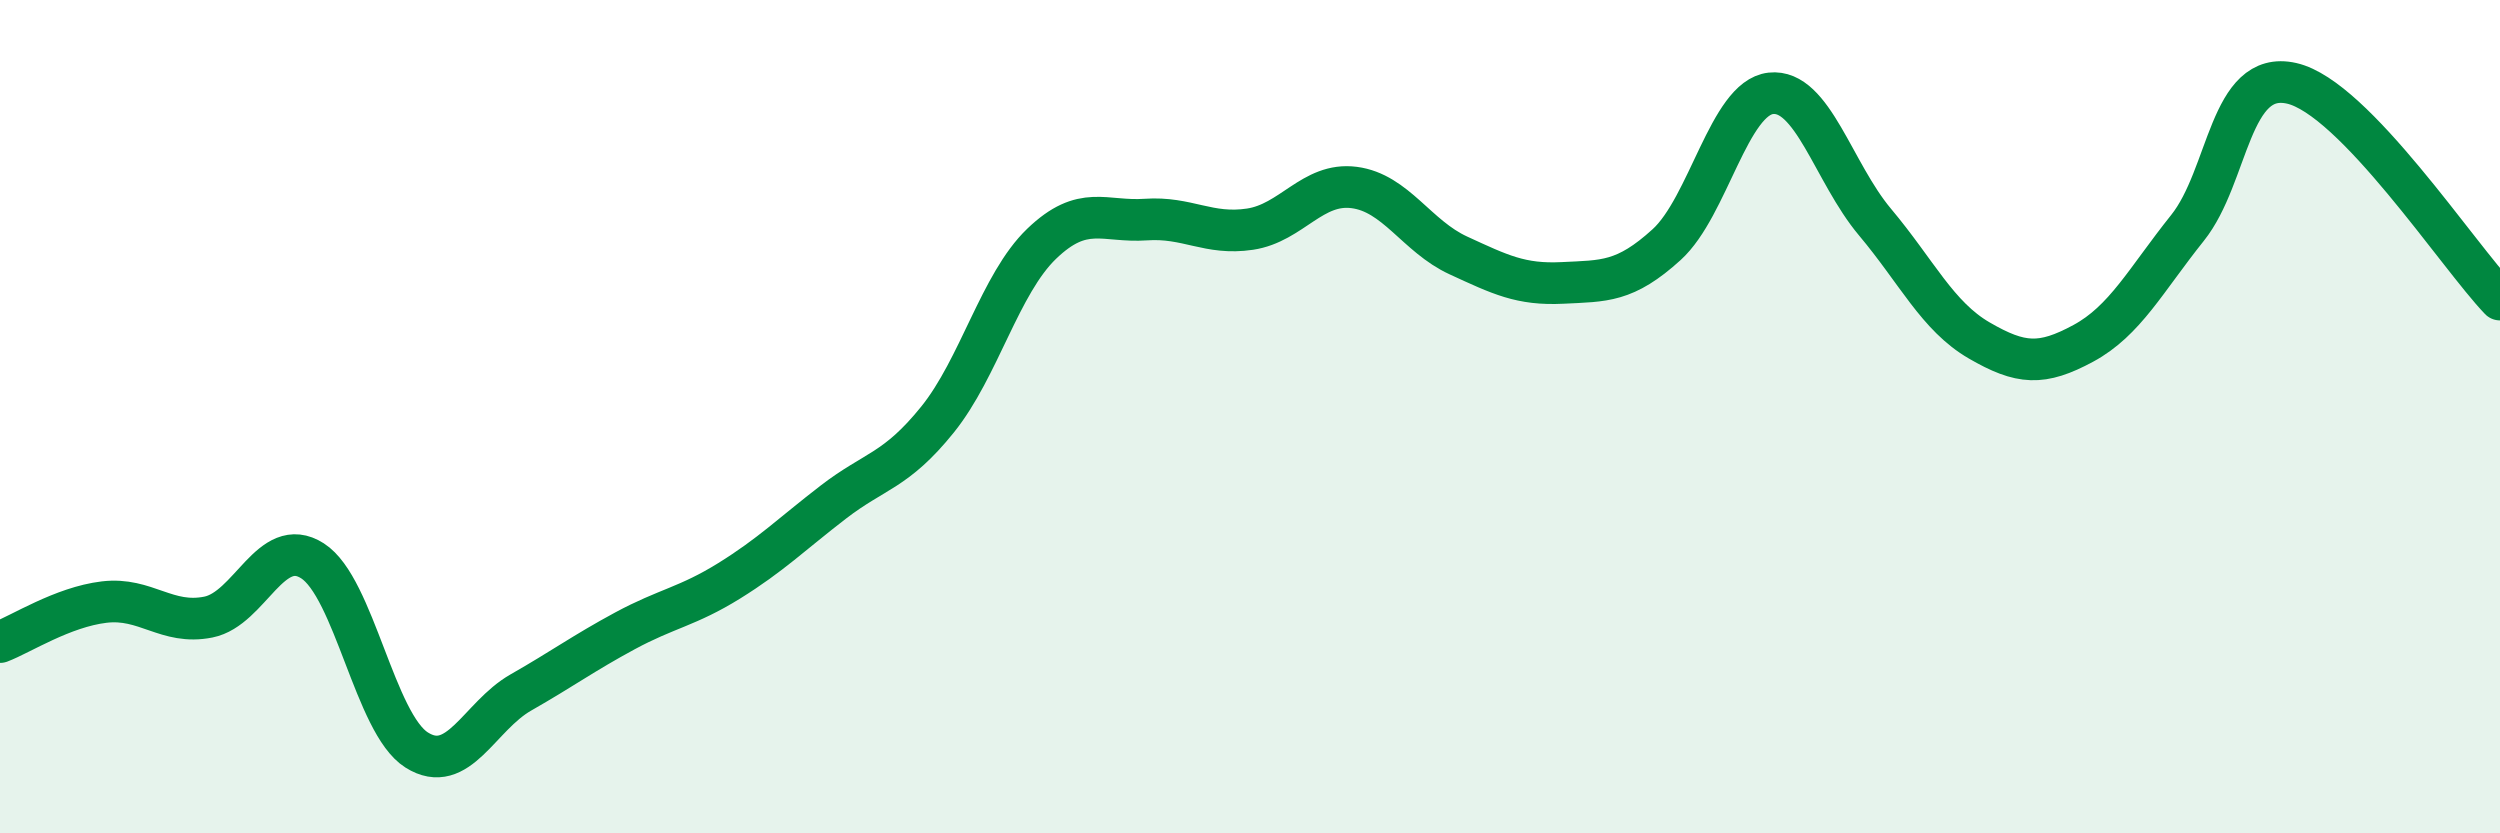 
    <svg width="60" height="20" viewBox="0 0 60 20" xmlns="http://www.w3.org/2000/svg">
      <path
        d="M 0,15.41 C 0.5,15.22 1.5,14.57 2.5,14.45 C 3.5,14.33 4,15.01 5,14.81 C 6,14.61 6.5,12.82 7.5,13.46 C 8.5,14.1 9,17.37 10,18 C 11,18.63 11.5,17.19 12.5,16.62 C 13.5,16.05 14,15.68 15,15.14 C 16,14.6 16.5,14.56 17.5,13.94 C 18.5,13.32 19,12.82 20,12.05 C 21,11.28 21.5,11.31 22.5,10.07 C 23.5,8.83 24,6.81 25,5.85 C 26,4.89 26.5,5.34 27.5,5.27 C 28.5,5.2 29,5.65 30,5.5 C 31,5.35 31.5,4.37 32.5,4.5 C 33.5,4.63 34,5.67 35,6.13 C 36,6.59 36.5,6.84 37.5,6.79 C 38.5,6.74 39,6.78 40,5.87 C 41,4.96 41.5,2.35 42.5,2.24 C 43.5,2.13 44,4.14 45,5.33 C 46,6.52 46.5,7.59 47.5,8.17 C 48.5,8.75 49,8.78 50,8.24 C 51,7.7 51.5,6.72 52.5,5.47 C 53.5,4.22 53.5,1.66 55,2 C 56.5,2.34 59,6.15 60,7.19L60 20L0 20Z"
        fill="#008740"
        opacity="0.1"
        stroke-linecap="round"
        stroke-linejoin="round"
      />
      <path
        d="M 0,15.41 C 0.5,15.22 1.5,14.57 2.5,14.45 C 3.5,14.33 4,15.01 5,14.81 C 6,14.61 6.5,12.82 7.5,13.46 C 8.5,14.1 9,17.37 10,18 C 11,18.63 11.5,17.19 12.5,16.62 C 13.5,16.05 14,15.68 15,15.14 C 16,14.6 16.5,14.56 17.5,13.94 C 18.5,13.32 19,12.82 20,12.05 C 21,11.28 21.5,11.31 22.5,10.07 C 23.5,8.83 24,6.81 25,5.85 C 26,4.89 26.5,5.34 27.5,5.27 C 28.5,5.2 29,5.65 30,5.5 C 31,5.35 31.5,4.37 32.5,4.5 C 33.5,4.63 34,5.67 35,6.13 C 36,6.59 36.5,6.84 37.5,6.79 C 38.5,6.74 39,6.78 40,5.87 C 41,4.96 41.5,2.35 42.5,2.24 C 43.5,2.13 44,4.14 45,5.33 C 46,6.52 46.5,7.59 47.5,8.17 C 48.5,8.75 49,8.78 50,8.24 C 51,7.7 51.5,6.72 52.5,5.47 C 53.5,4.22 53.5,1.66 55,2 C 56.5,2.34 59,6.15 60,7.19"
        stroke="#008740"
        stroke-width="1"
        fill="none"
        stroke-linecap="round"
        stroke-linejoin="round"
      />
    </svg>
  